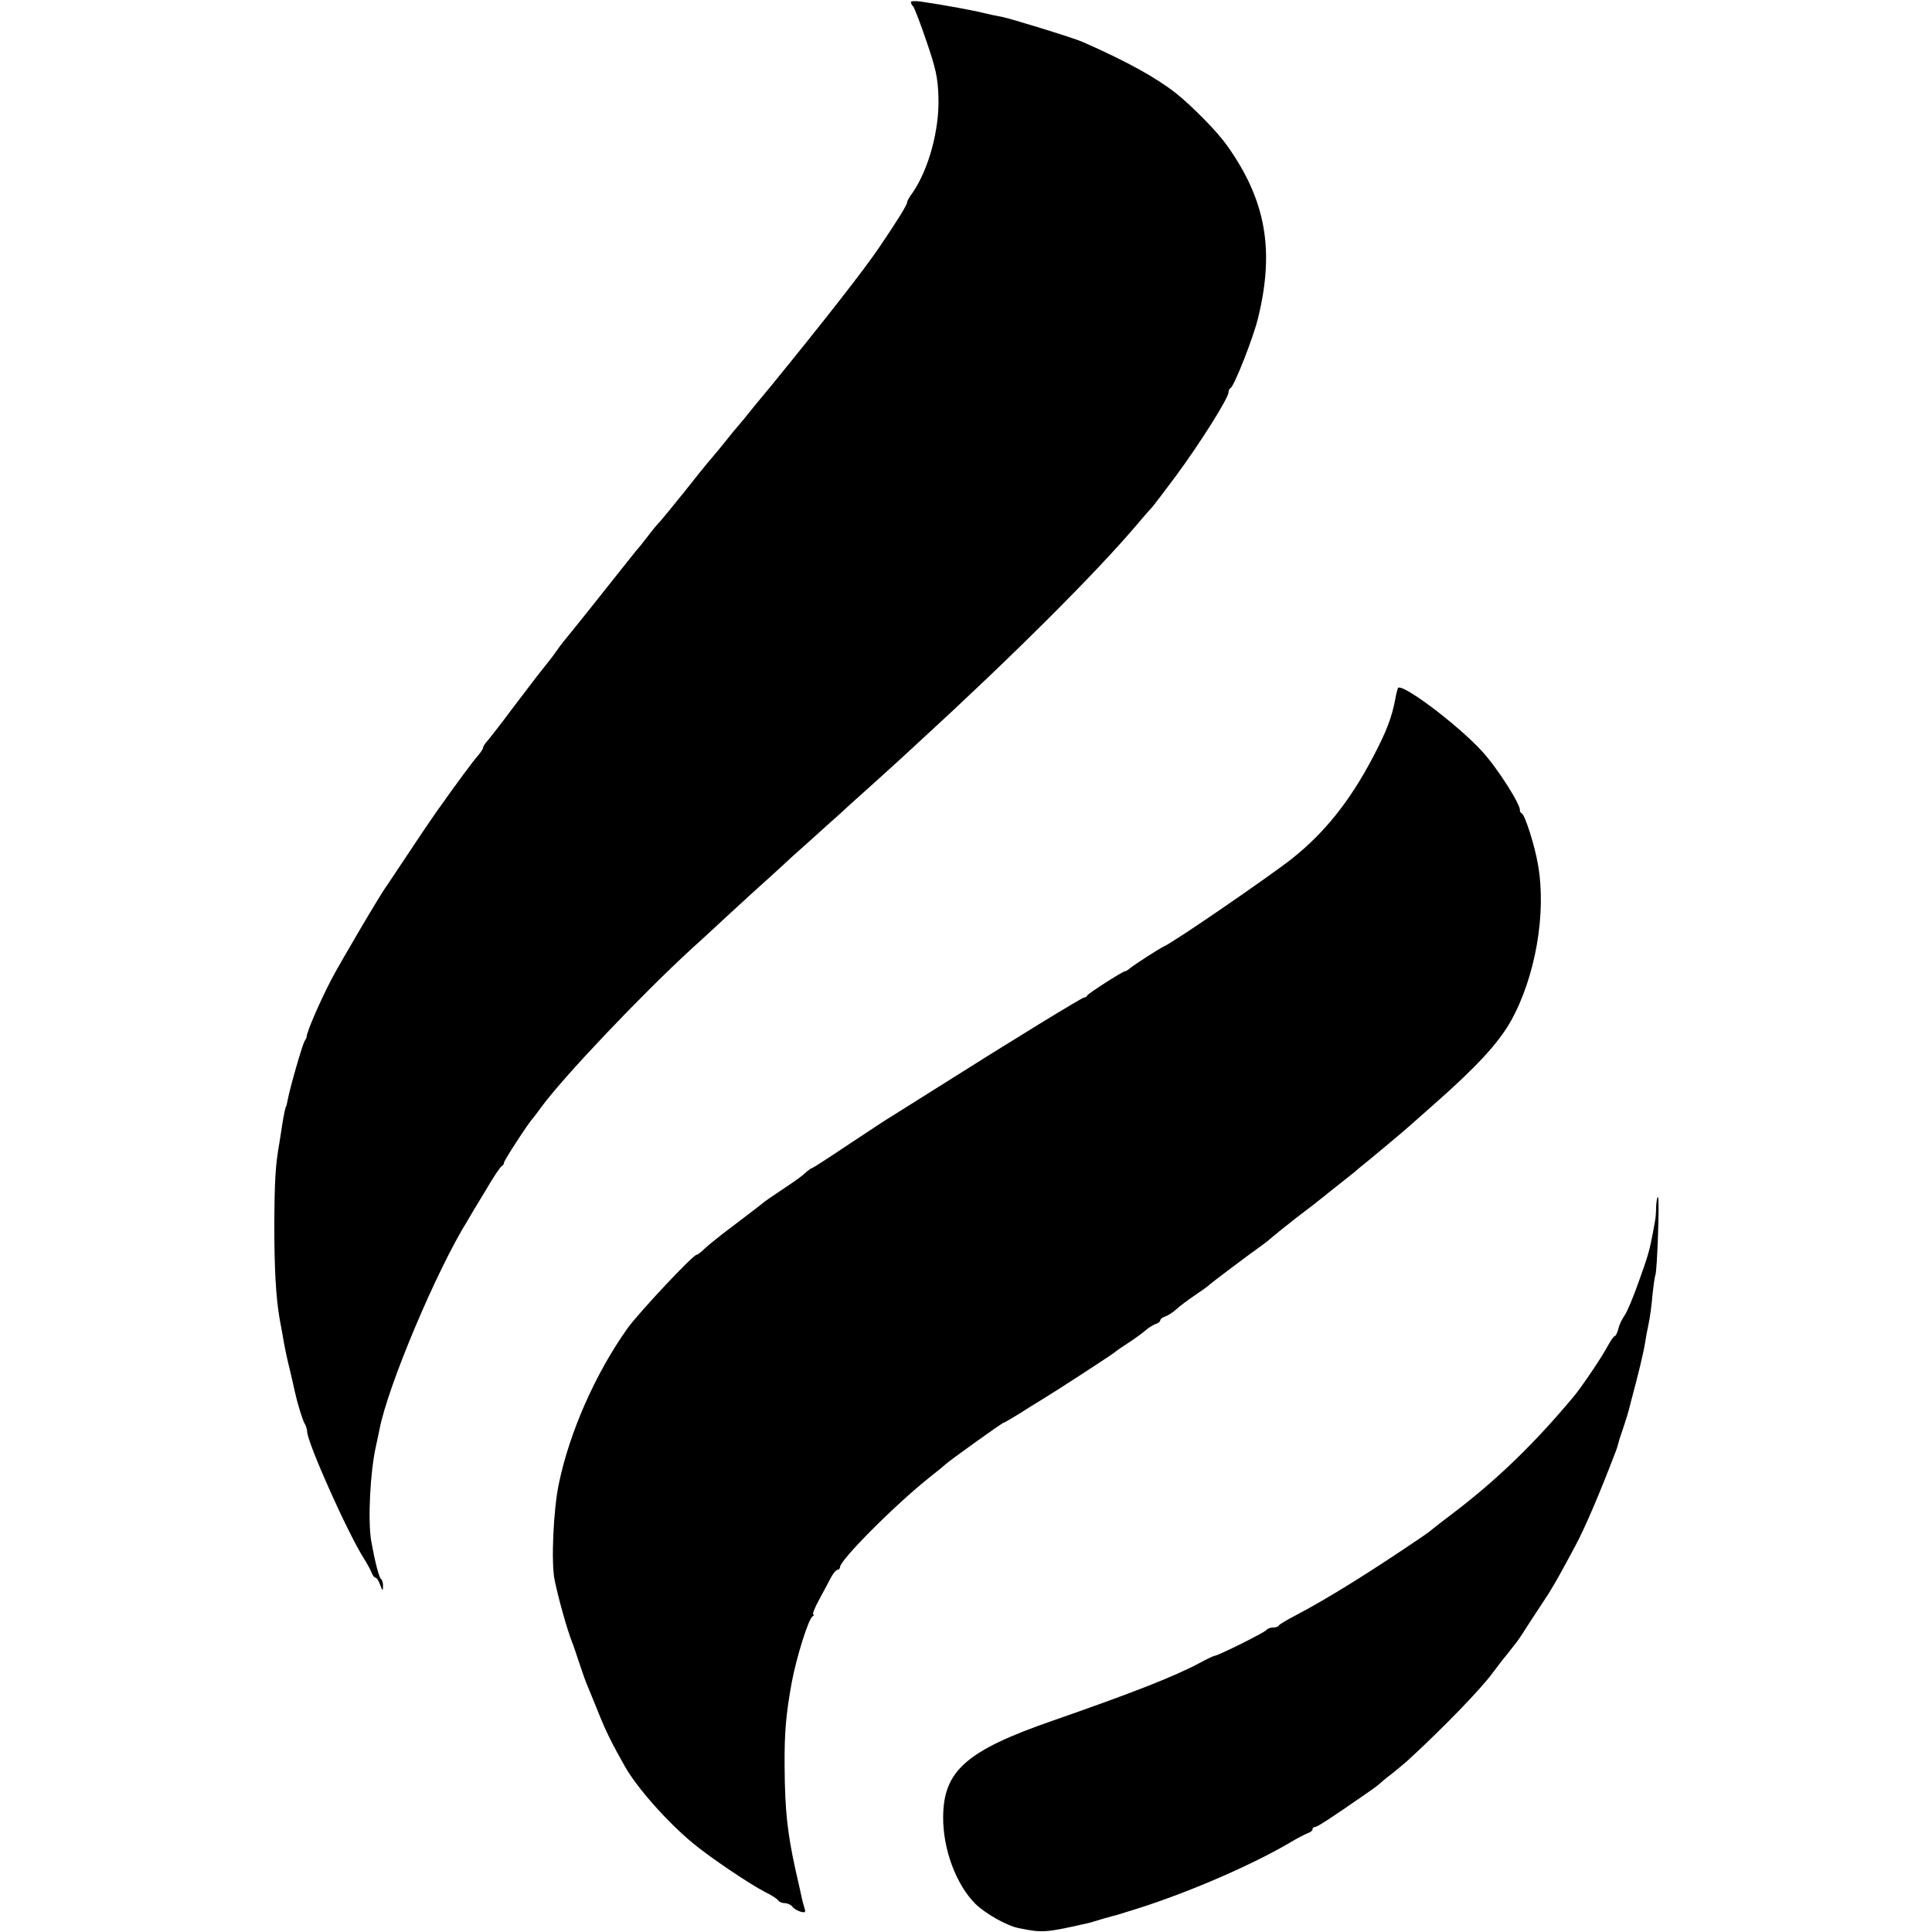 <?xml version="1.0" standalone="no"?>
<!DOCTYPE svg PUBLIC "-//W3C//DTD SVG 20010904//EN"
 "http://www.w3.org/TR/2001/REC-SVG-20010904/DTD/svg10.dtd">
<svg version="1.0" xmlns="http://www.w3.org/2000/svg"
 width="736pt" height="736pt" viewBox="0 0 736 736"
 preserveAspectRatio="xMidYMid meet">
<g transform="translate(0,736) scale(0.1,-0.1)"
fill="#000000" stroke="none">
<path d="M3470 7352 c0 -4 4 -12 9 -17 5 -6 28 -66 51 -134 35 -102 43 -138
45 -212 4 -123 -37 -274 -99 -364 -12 -16 -21 -32 -20 -35 1 -8 -37 -70 -105
-170 -59 -88 -217 -289 -411 -527 -45 -54 -92 -111 -105 -128 -14 -16 -33 -40
-43 -51 -41 -52 -88 -108 -97 -118 -5 -6 -46 -56 -89 -111 -44 -55 -85 -104
-90 -110 -6 -5 -27 -30 -46 -55 -19 -25 -39 -50 -45 -56 -5 -6 -23 -29 -40
-50 -51 -65 -229 -288 -240 -300 -5 -6 -17 -22 -25 -34 -8 -12 -22 -30 -30
-40 -32 -40 -48 -60 -135 -175 -49 -66 -96 -126 -103 -133 -6 -7 -12 -17 -12
-21 0 -4 -8 -16 -17 -27 -17 -18 -85 -110 -162 -219 -19 -27 -68 -99 -108
-160 -40 -60 -76 -114 -80 -120 -18 -22 -173 -285 -210 -355 -46 -89 -94 -200
-95 -220 0 -3 -3 -9 -7 -15 -8 -10 -57 -181 -65 -225 -3 -14 -5 -25 -6 -25 -2
0 -8 -26 -15 -70 -3 -22 -8 -51 -10 -65 -16 -88 -19 -146 -20 -315 0 -170 6
-275 20 -358 3 -15 7 -39 10 -54 9 -54 16 -89 32 -153 8 -36 16 -69 17 -75 9
-41 28 -103 36 -117 6 -10 10 -24 10 -31 0 -41 152 -382 215 -482 14 -22 28
-48 31 -57 4 -10 10 -18 14 -18 5 0 13 -12 18 -27 9 -25 11 -25 11 -6 1 12 -3
24 -7 27 -8 5 -24 68 -38 146 -13 79 -4 262 18 360 5 25 12 54 14 66 32 165
217 604 335 794 8 14 39 66 69 115 29 50 57 92 62 93 4 2 8 8 8 13 0 8 95 154
110 169 3 3 18 23 34 45 85 115 377 423 572 602 17 15 78 71 135 124 57 53
133 122 169 154 36 33 70 64 76 70 6 5 44 39 84 75 39 36 85 76 100 90 15 14
62 57 105 95 43 39 90 81 105 95 15 14 54 49 86 79 358 328 677 646 834 831
30 36 58 67 61 70 3 3 44 57 91 120 92 125 198 294 198 315 0 7 4 15 8 17 13
5 88 195 105 268 63 258 29 448 -118 655 -38 54 -130 147 -194 199 -78 61
-186 121 -356 196 -33 15 -277 90 -309 96 -17 3 -47 9 -67 14 -33 9 -152 31
-241 44 -21 3 -38 2 -38 -2z"/>
<path d="M5325 4738 c-2 -7 -7 -24 -9 -38 -14 -75 -34 -126 -87 -227 -88 -167
-184 -286 -307 -384 -85 -67 -457 -323 -491 -336 -15 -7 -109 -67 -128 -83 -7
-6 -14 -10 -17 -10 -9 0 -141 -85 -144 -92 -2 -5 -7 -8 -12 -8 -8 0 -284 -169
-562 -345 -87 -55 -166 -104 -175 -110 -10 -5 -80 -52 -156 -102 -76 -51 -141
-93 -144 -93 -2 0 -11 -6 -18 -12 -23 -21 -37 -31 -100 -73 -33 -22 -62 -42
-65 -45 -3 -3 -50 -39 -104 -80 -55 -41 -110 -85 -122 -97 -13 -13 -26 -23
-30 -23 -14 0 -221 -221 -264 -281 -122 -172 -220 -394 -261 -591 -21 -99 -30
-302 -16 -368 15 -72 47 -186 66 -235 5 -11 16 -45 26 -75 10 -30 23 -68 30
-85 7 -16 27 -66 45 -110 28 -71 54 -122 101 -205 46 -81 161 -211 259 -292
65 -54 218 -157 277 -187 23 -11 44 -25 48 -31 3 -5 14 -10 24 -10 10 0 24 -6
30 -14 6 -8 21 -16 32 -19 16 -4 19 -2 14 13 -3 10 -8 27 -10 37 -2 10 -13 60
-25 112 -30 137 -40 224 -41 391 -1 130 5 198 27 320 17 92 63 241 79 252 6 4
7 8 3 8 -4 0 6 26 23 57 17 32 38 70 46 86 8 15 19 27 24 27 5 0 9 5 9 10 0
27 212 240 345 345 28 22 52 42 55 45 10 11 218 160 223 160 3 0 28 15 56 32
28 18 70 44 93 58 53 32 259 166 274 178 5 5 30 22 55 38 24 16 53 37 63 46
11 10 28 20 38 24 10 3 18 9 18 14 0 5 8 11 19 15 10 3 30 16 43 28 13 12 44
35 69 52 24 16 51 35 59 43 14 12 136 104 196 147 16 11 35 27 44 35 9 8 49
40 90 72 41 31 85 65 97 75 12 10 35 28 50 40 15 12 39 31 53 42 14 11 30 24
35 29 27 21 191 158 195 163 3 3 46 41 95 84 159 140 243 231 290 314 94 168
137 412 104 597 -12 72 -49 187 -61 195 -5 3 -9 8 -8 10 7 18 -85 163 -145
228 -96 104 -311 265 -320 239z"/>
<path d="M6309 2763 c0 -21 -2 -45 -4 -53 -1 -8 -5 -28 -8 -45 -13 -69 -19
-90 -54 -187 -20 -57 -44 -115 -54 -129 -10 -14 -21 -37 -24 -52 -4 -15 -10
-27 -14 -27 -3 0 -15 -17 -26 -37 -22 -42 -97 -153 -129 -192 -152 -182 -293
-318 -461 -446 -33 -25 -67 -51 -74 -57 -8 -7 -25 -20 -37 -28 -207 -141 -372
-243 -485 -302 -35 -18 -65 -36 -67 -40 -2 -5 -12 -8 -22 -8 -10 0 -21 -4 -25
-9 -5 -9 -180 -96 -198 -99 -4 0 -29 -12 -55 -26 -96 -52 -263 -117 -562 -221
-329 -114 -416 -191 -417 -367 -1 -122 49 -257 123 -331 38 -37 119 -83 164
-92 92 -19 103 -18 270 20 3 1 25 7 50 15 25 7 50 14 55 15 6 2 46 14 90 28
198 64 432 166 575 251 25 15 53 29 63 33 9 3 17 9 17 14 0 5 4 9 9 9 9 0 57
31 191 124 25 17 47 33 50 36 3 3 27 24 55 45 27 22 57 47 65 55 127 117 271
265 317 328 15 20 40 53 56 72 15 19 31 40 36 46 5 6 30 44 56 85 27 41 56 85
65 99 9 14 33 55 53 92 20 37 41 75 46 85 35 63 96 206 152 353 8 19 14 40 15
45 1 6 10 32 19 59 9 26 18 56 20 65 2 9 16 60 30 115 14 54 28 115 31 135 3
20 9 54 14 76 5 22 12 72 15 110 4 39 9 73 11 77 7 12 17 298 10 298 -3 0 -6
-17 -7 -37z"/>
</g>
</svg>
